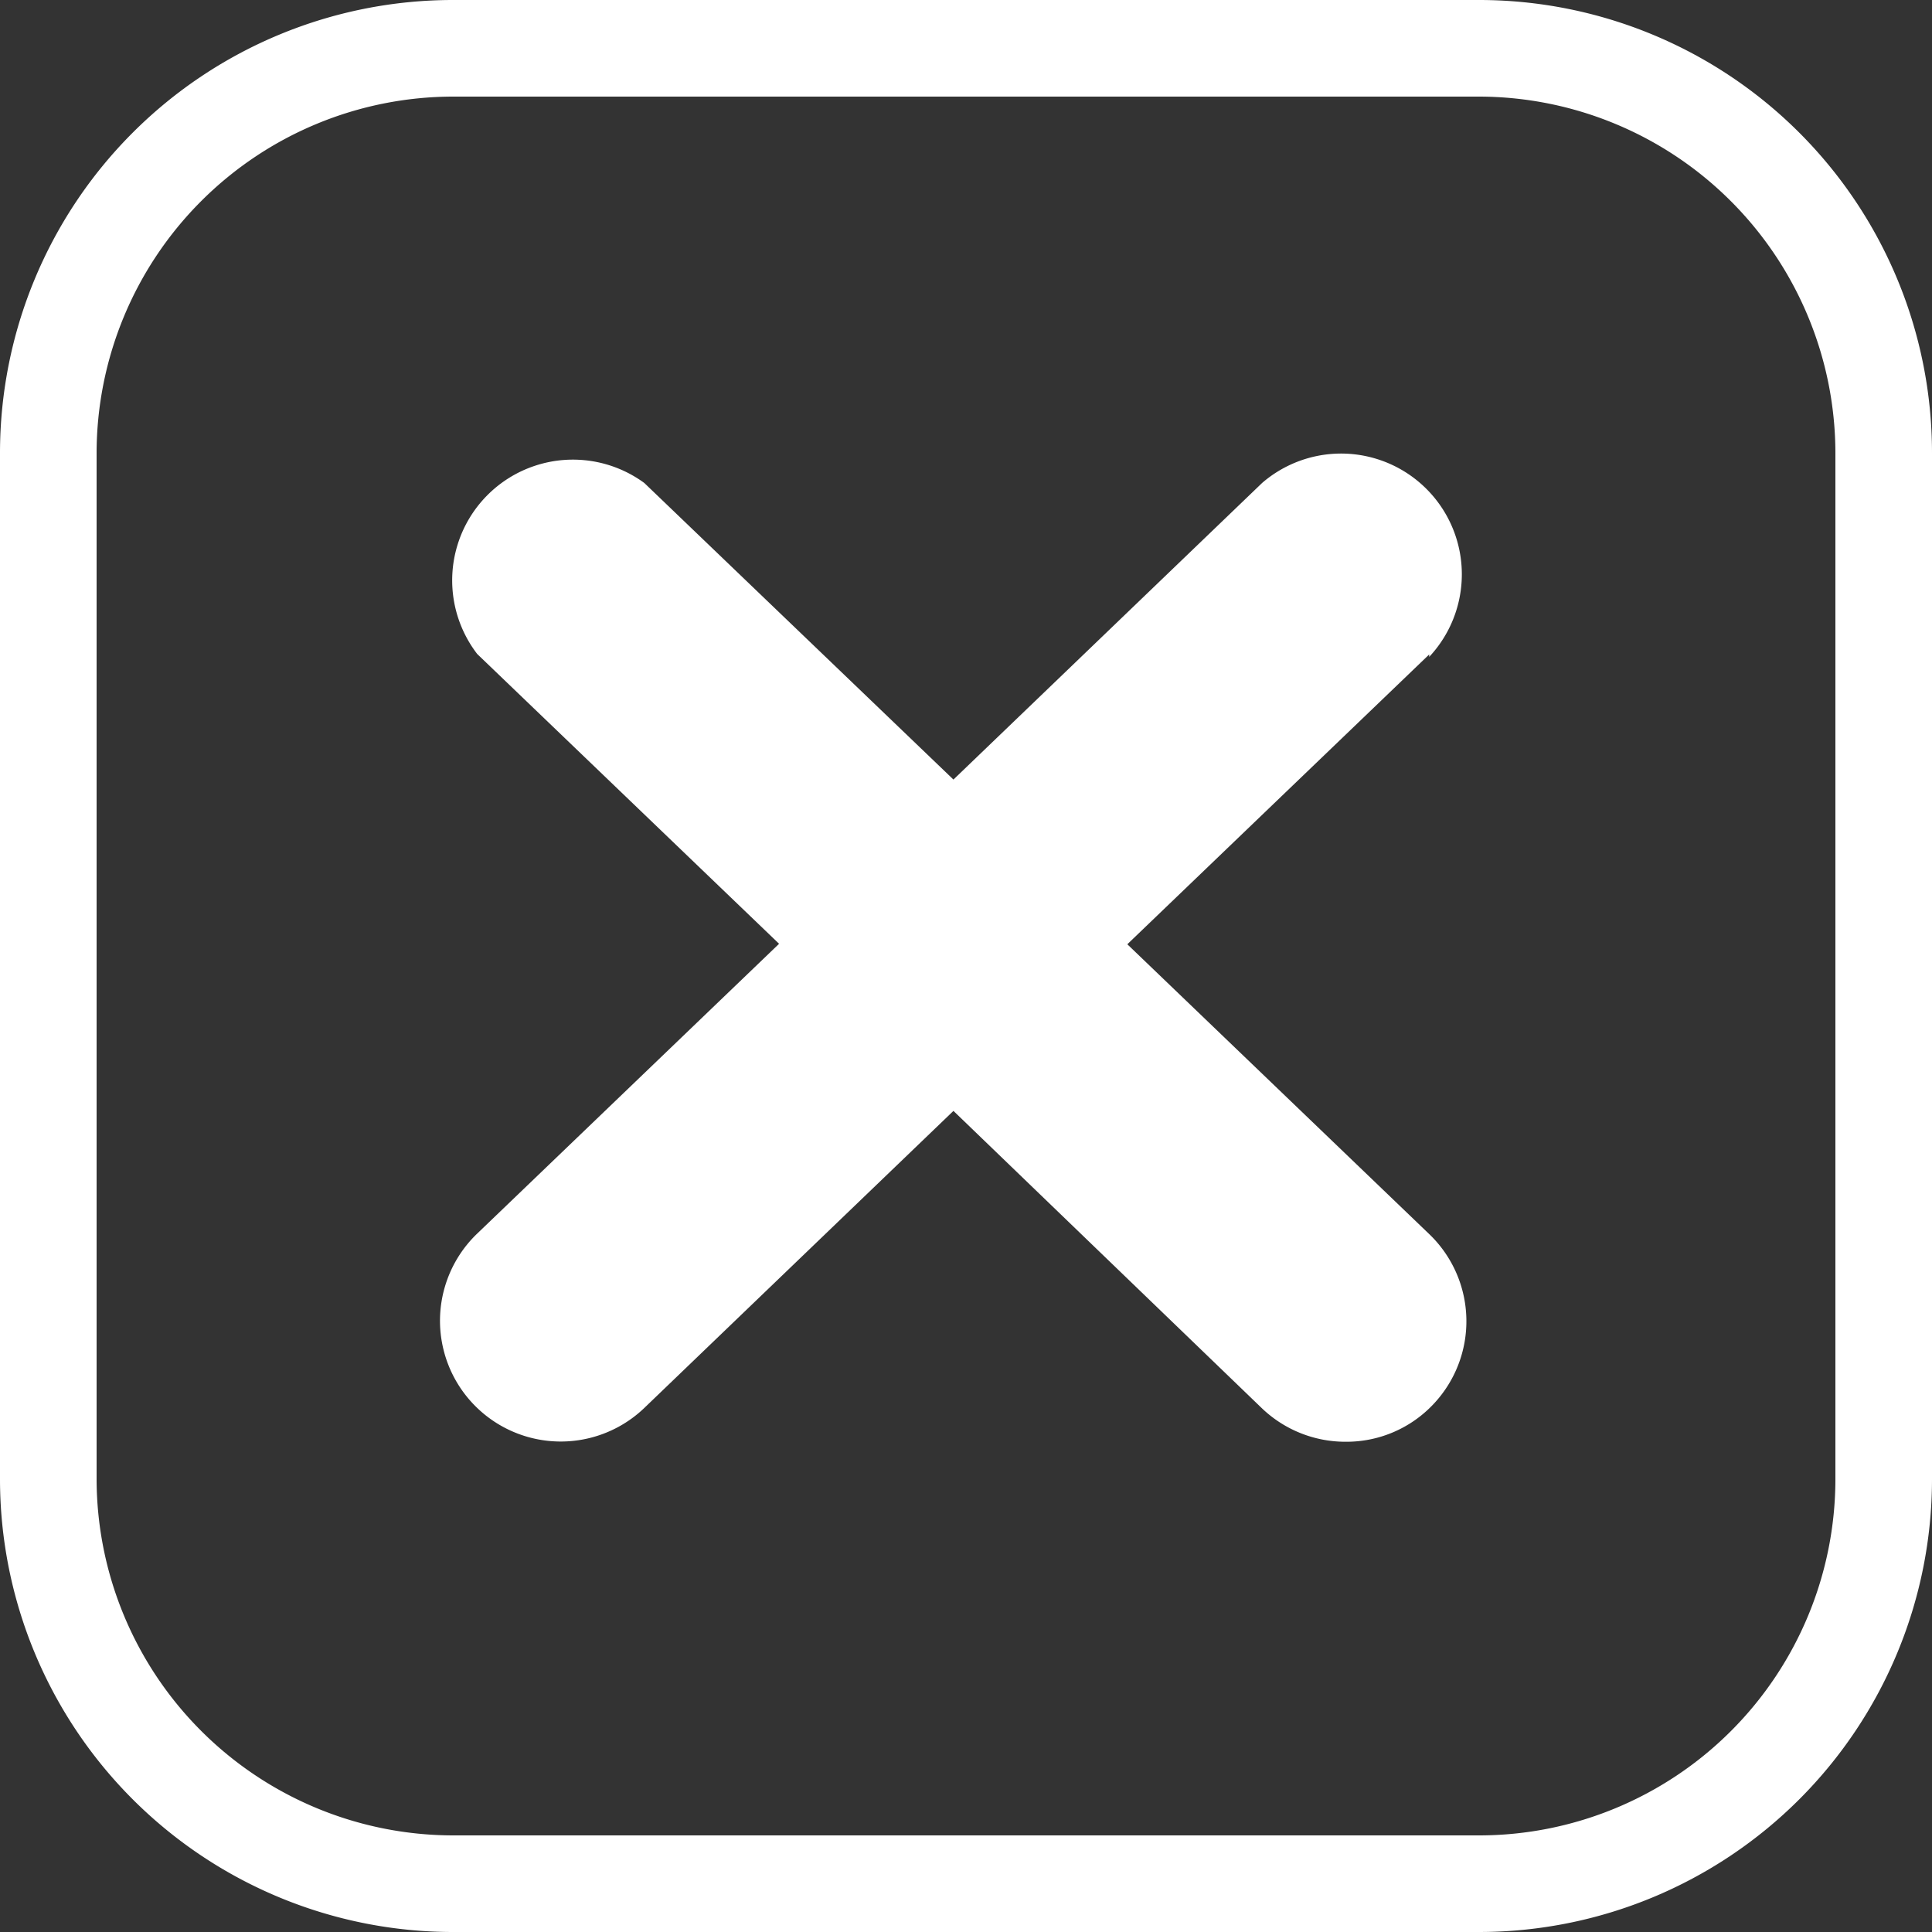 <?xml version="1.0" encoding="UTF-8"?> <svg xmlns="http://www.w3.org/2000/svg" viewBox="0 0 40 40"><rect x="0" y="0" width="40" height="40" fill="#333333" stroke="none"/> <defs> <style>.cls-1{fill:#fff;}</style> </defs> <title>net BELicons_kifk</title> <g id="Слой_10" data-name="Слой 10"> <path class="cls-1" d="M30.63,0H9.38A9.38,9.38,0,0,0,0,9.38V30.63A9.38,9.38,0,0,0,9.38,40H30.63A9.38,9.38,0,0,0,40,30.63V9.38A9.38,9.38,0,0,0,30.63,0ZM38,30.63A7.38,7.38,0,0,1,30.63,38H9.38A7.39,7.39,0,0,1,2,30.63V9.38A7.39,7.39,0,0,1,9.38,2H30.63A7.39,7.39,0,0,1,38,9.38ZM29.59,13.55l-6.25,6,6.25,6a2.5,2.5,0,0,1,.07,3.54,2.47,2.47,0,0,1-1.8.76,2.5,2.5,0,0,1-1.73-.69L19.74,23l-6.4,6.15a2.5,2.5,0,0,1-3.46-3.61l6.25-6-6.25-6A2.5,2.5,0,0,1,13.34,10l6.4,6.14L26.13,10a2.5,2.5,0,0,1,3.46,3.6Z"></path> </g> </svg> 